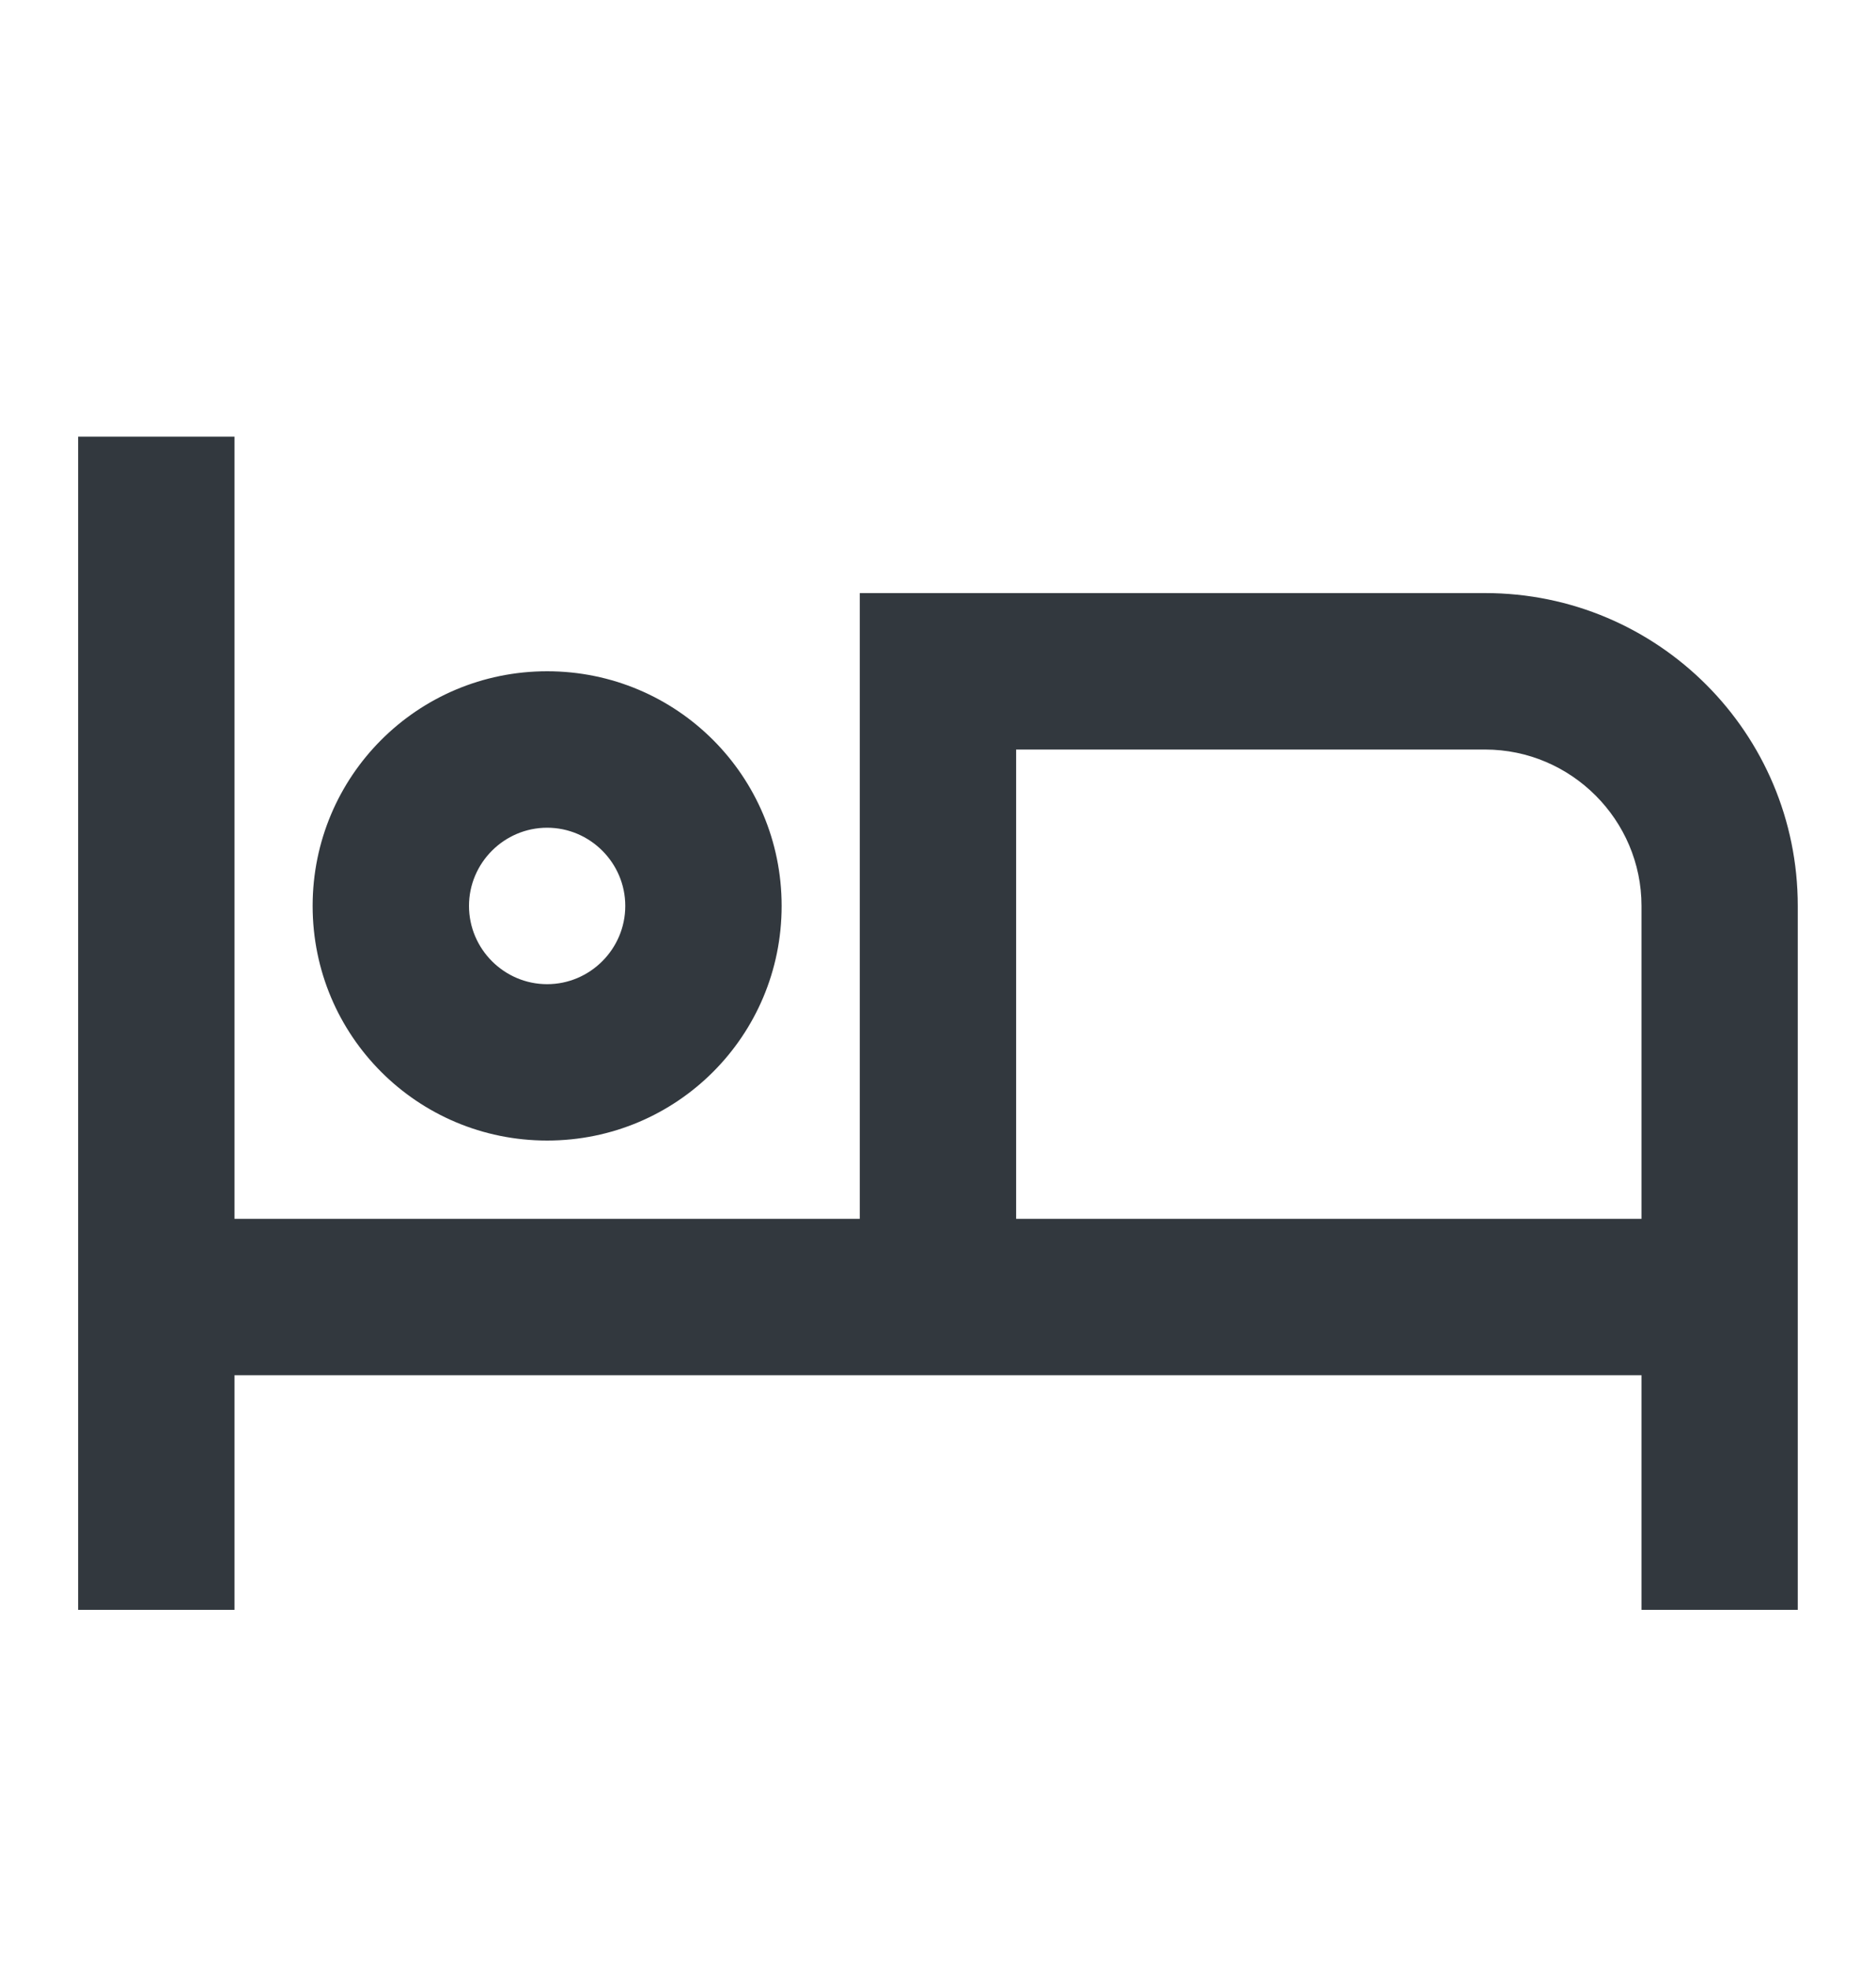 <svg width="20" height="21" viewBox="0 0 20 21" fill="none" xmlns="http://www.w3.org/2000/svg">
<path d="M5.833 12.152C7.216 12.152 8.333 11.036 8.333 9.652C8.333 8.269 7.216 7.152 5.833 7.152C4.45 7.152 3.333 8.269 3.333 9.652C3.333 11.036 4.45 12.152 5.833 12.152ZM5.833 8.819C6.291 8.819 6.666 9.194 6.666 9.652C6.666 10.111 6.291 10.486 5.833 10.486C5.375 10.486 5 10.111 5 9.652C5 9.194 5.375 8.819 5.833 8.819ZM15.833 6.319H9.166V12.986H2.5V4.652H0.833V17.152H2.5V14.652H17.5V17.152H19.166V9.652C19.166 7.811 17.675 6.319 15.833 6.319ZM17.5 12.986H10.833V7.986H15.833C16.75 7.986 17.5 8.736 17.5 9.652V12.986Z" fill="#32383E"/>
</svg>
